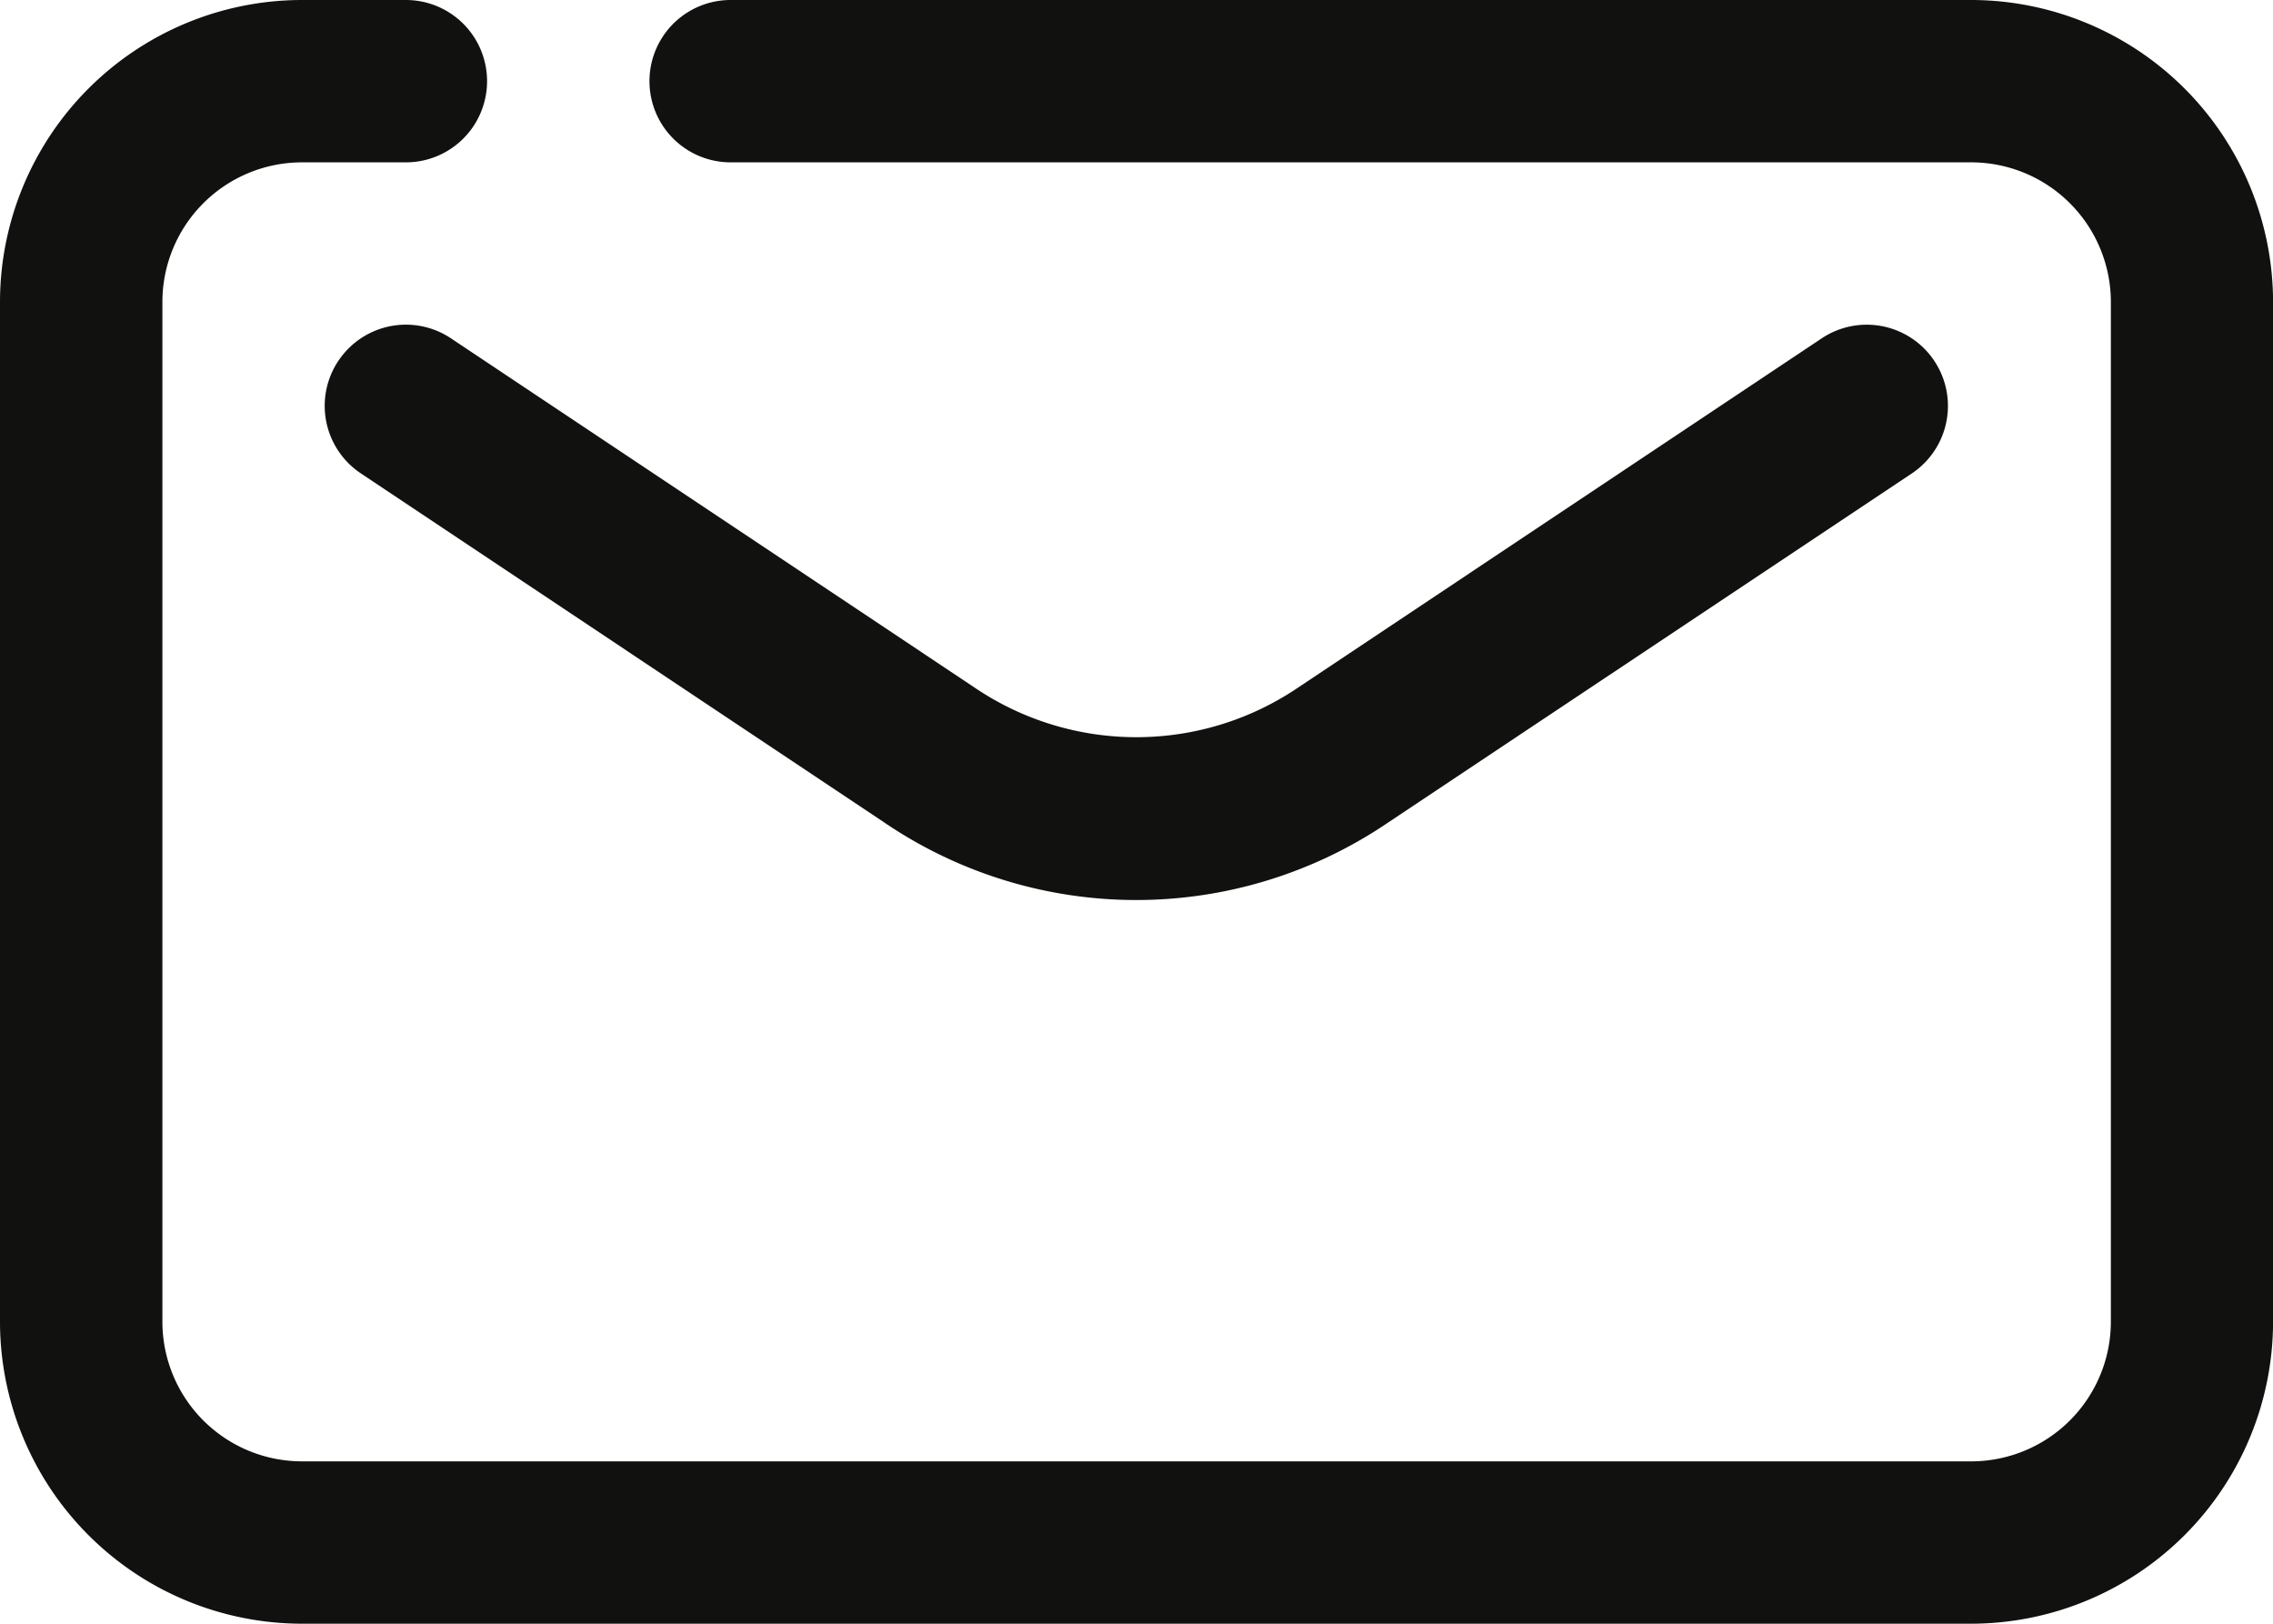 <svg id="email" xmlns="http://www.w3.org/2000/svg" width="34.781" height="24.844" viewBox="0 0 34.781 24.844">
  <path id="Path_14411" data-name="Path 14411" d="M414.161,4H395.18a1.242,1.242,0,1,0,0,2.484h18.982A2.138,2.138,0,0,1,416.3,8.618V24.225a2.138,2.138,0,0,1-2.135,2.134H388.62a2.137,2.137,0,0,1-2.135-2.134V8.618a2.137,2.137,0,0,1,2.135-2.134h1.591a1.242,1.242,0,1,0,0-2.484H388.62A4.624,4.624,0,0,0,384,8.618V24.225a4.624,4.624,0,0,0,4.62,4.618h25.542a4.624,4.624,0,0,0,4.62-4.618V8.618A4.624,4.624,0,0,0,414.161,4" transform="translate(-384 -4)" fill="#111110"/>
  <path id="Path_14412" data-name="Path 14412" d="M388.209,8.553a1.241,1.241,0,0,0,.344,1.723l8,5.335a6.858,6.858,0,0,0,7.729,0l5.519-3.678h0l2.484-1.656a1.242,1.242,0,0,0-1.379-2.067l-8,5.335a4.414,4.414,0,0,1-4.974,0l-8-5.335a1.241,1.241,0,0,0-1.723.344" transform="translate(-383.031 -3.033)" fill="#111110"/>
</svg>
